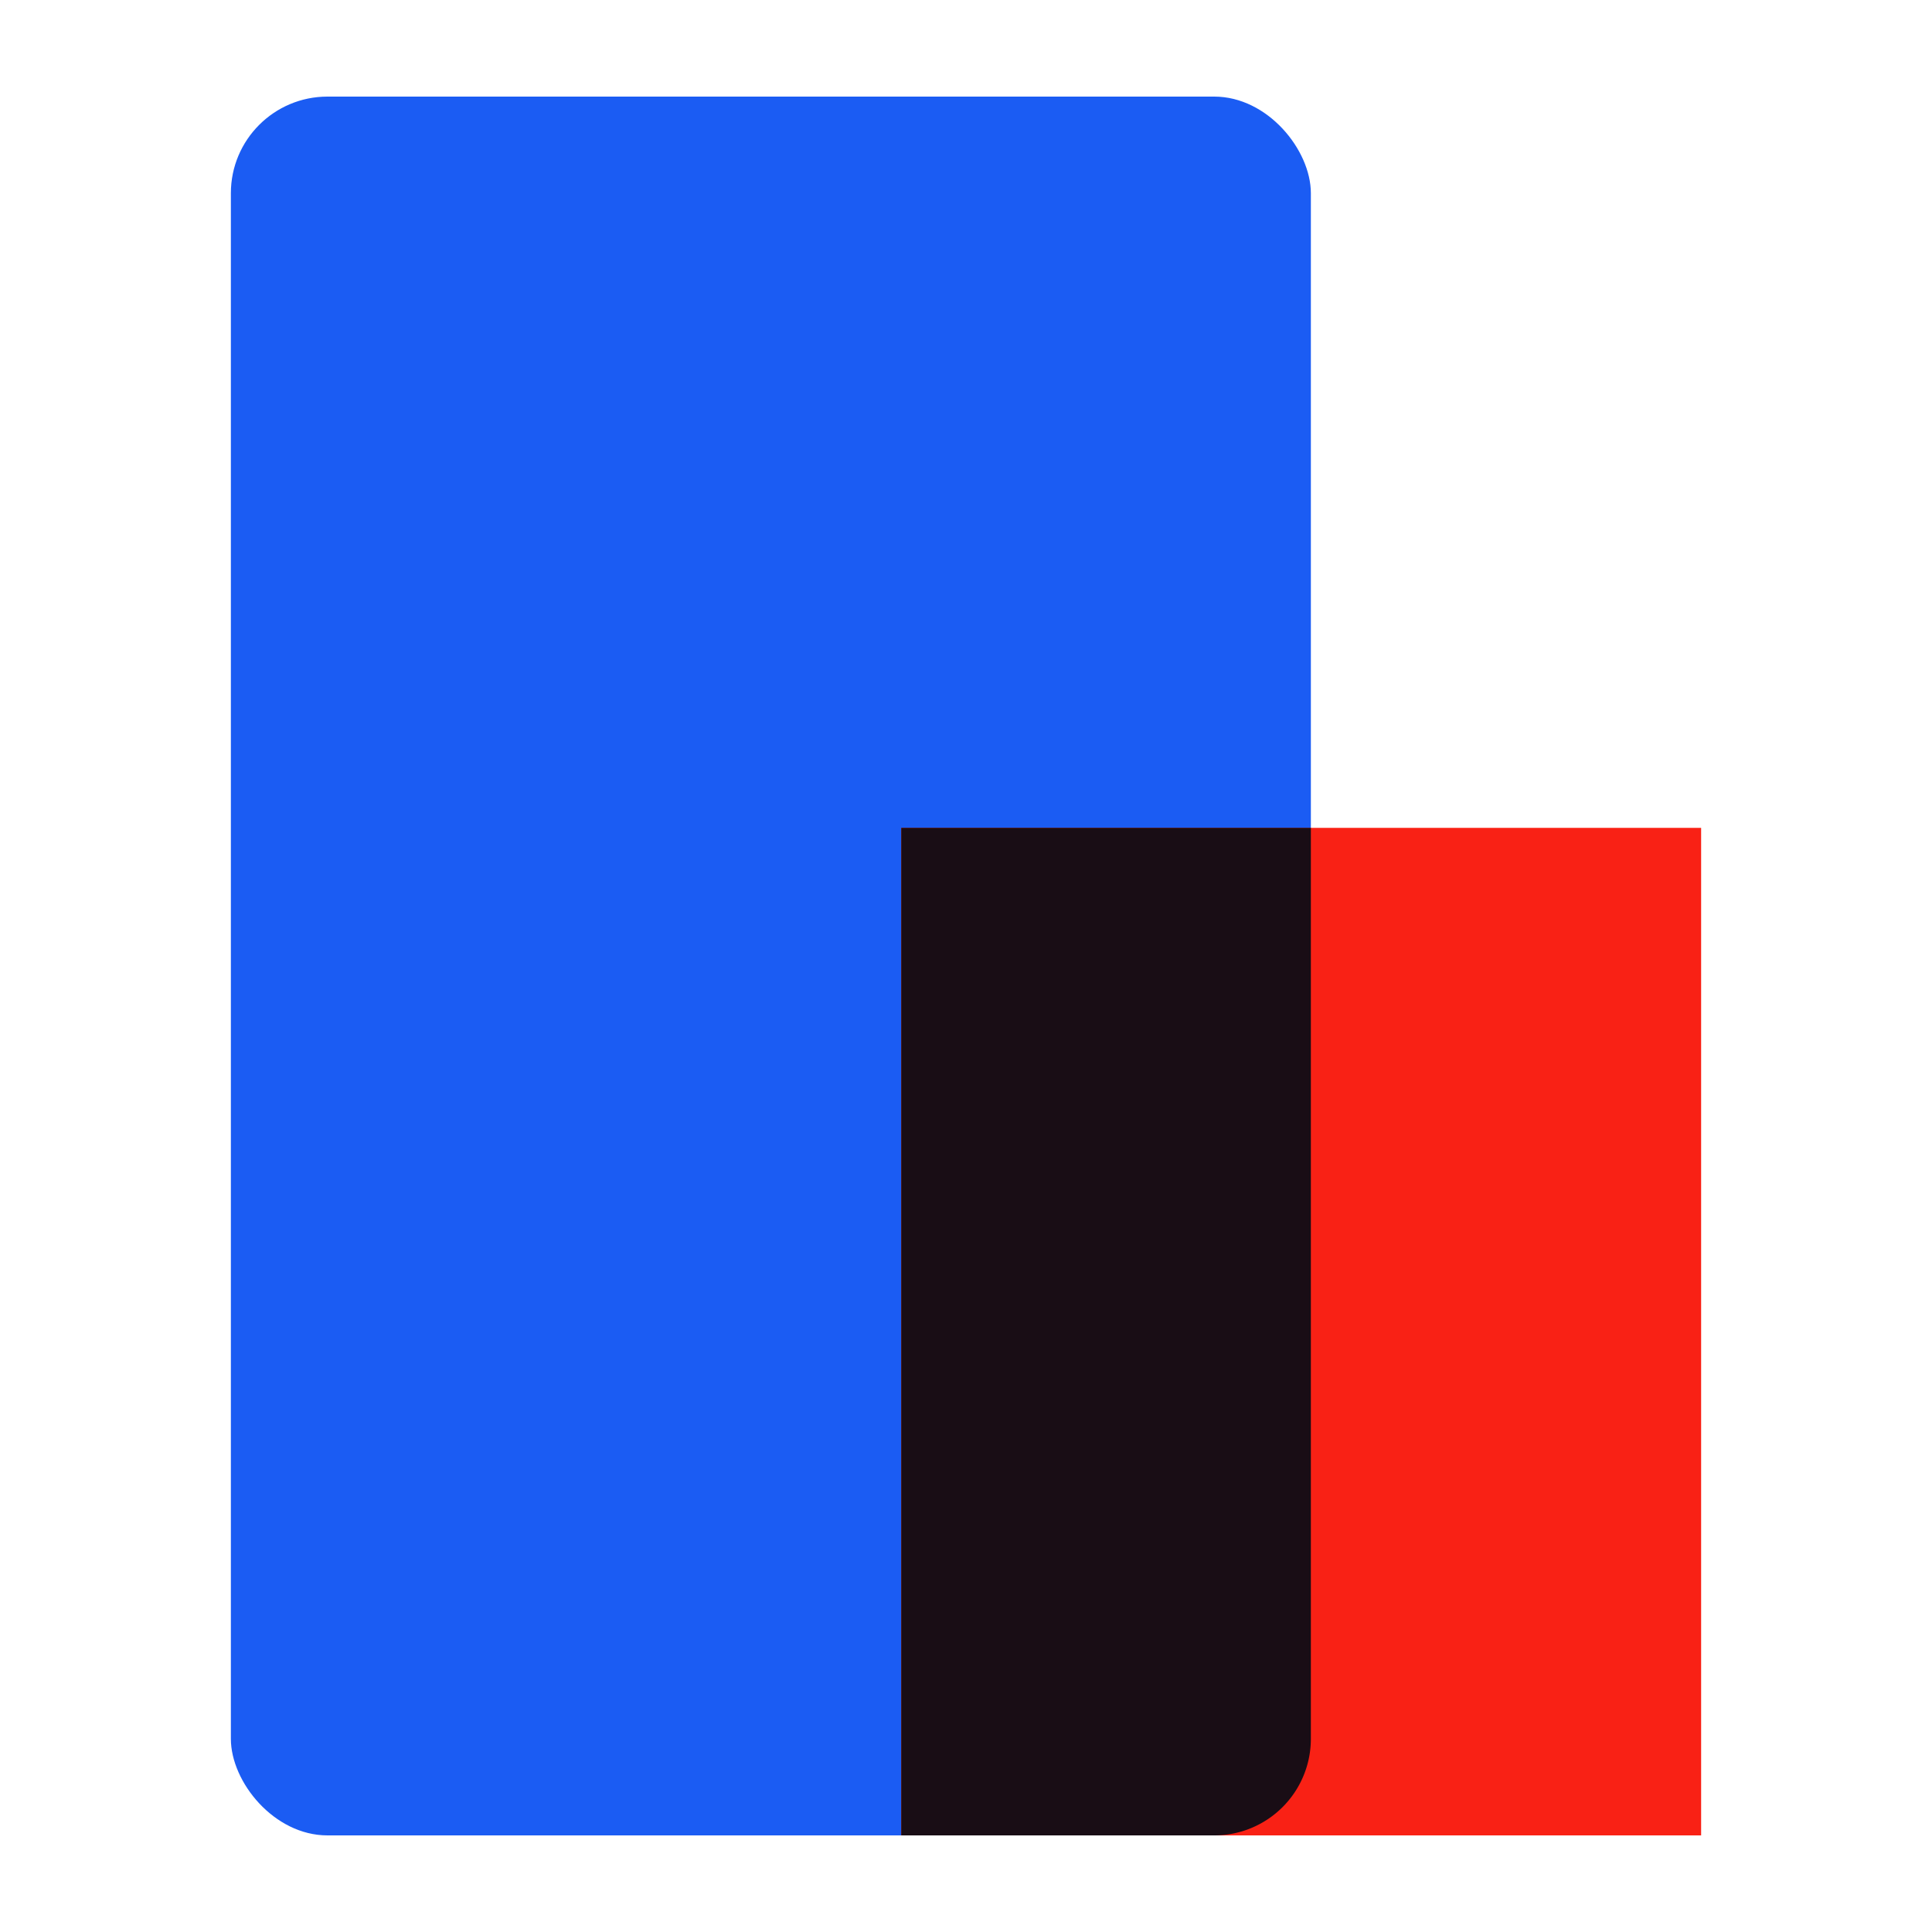 <?xml version="1.0" ?><svg viewBox="0 0 20 20" xmlns="http://www.w3.org/2000/svg"><defs><style>.cls-1{fill:none;}.cls-2{fill:#1b5cf3;}.cls-3{fill:#f92115;}.cls-4{fill:#190d15;}</style></defs><g data-name="Layer 2" id="Layer_2"><g data-name="Layer 1" id="Layer_1-2"><rect class="cls-1" height="20" width="20"/><rect class="cls-2" height="18" rx="1" width="11.18" x="2.39" y="1"/><rect class="cls-3" height="10.43" width="8.28" x="9.33" y="8.57"/><path class="cls-4" d="M13.57,18V8.57H9.33V19h3.24A1,1,0,0,0,13.57,18Z"/></g></g></svg>